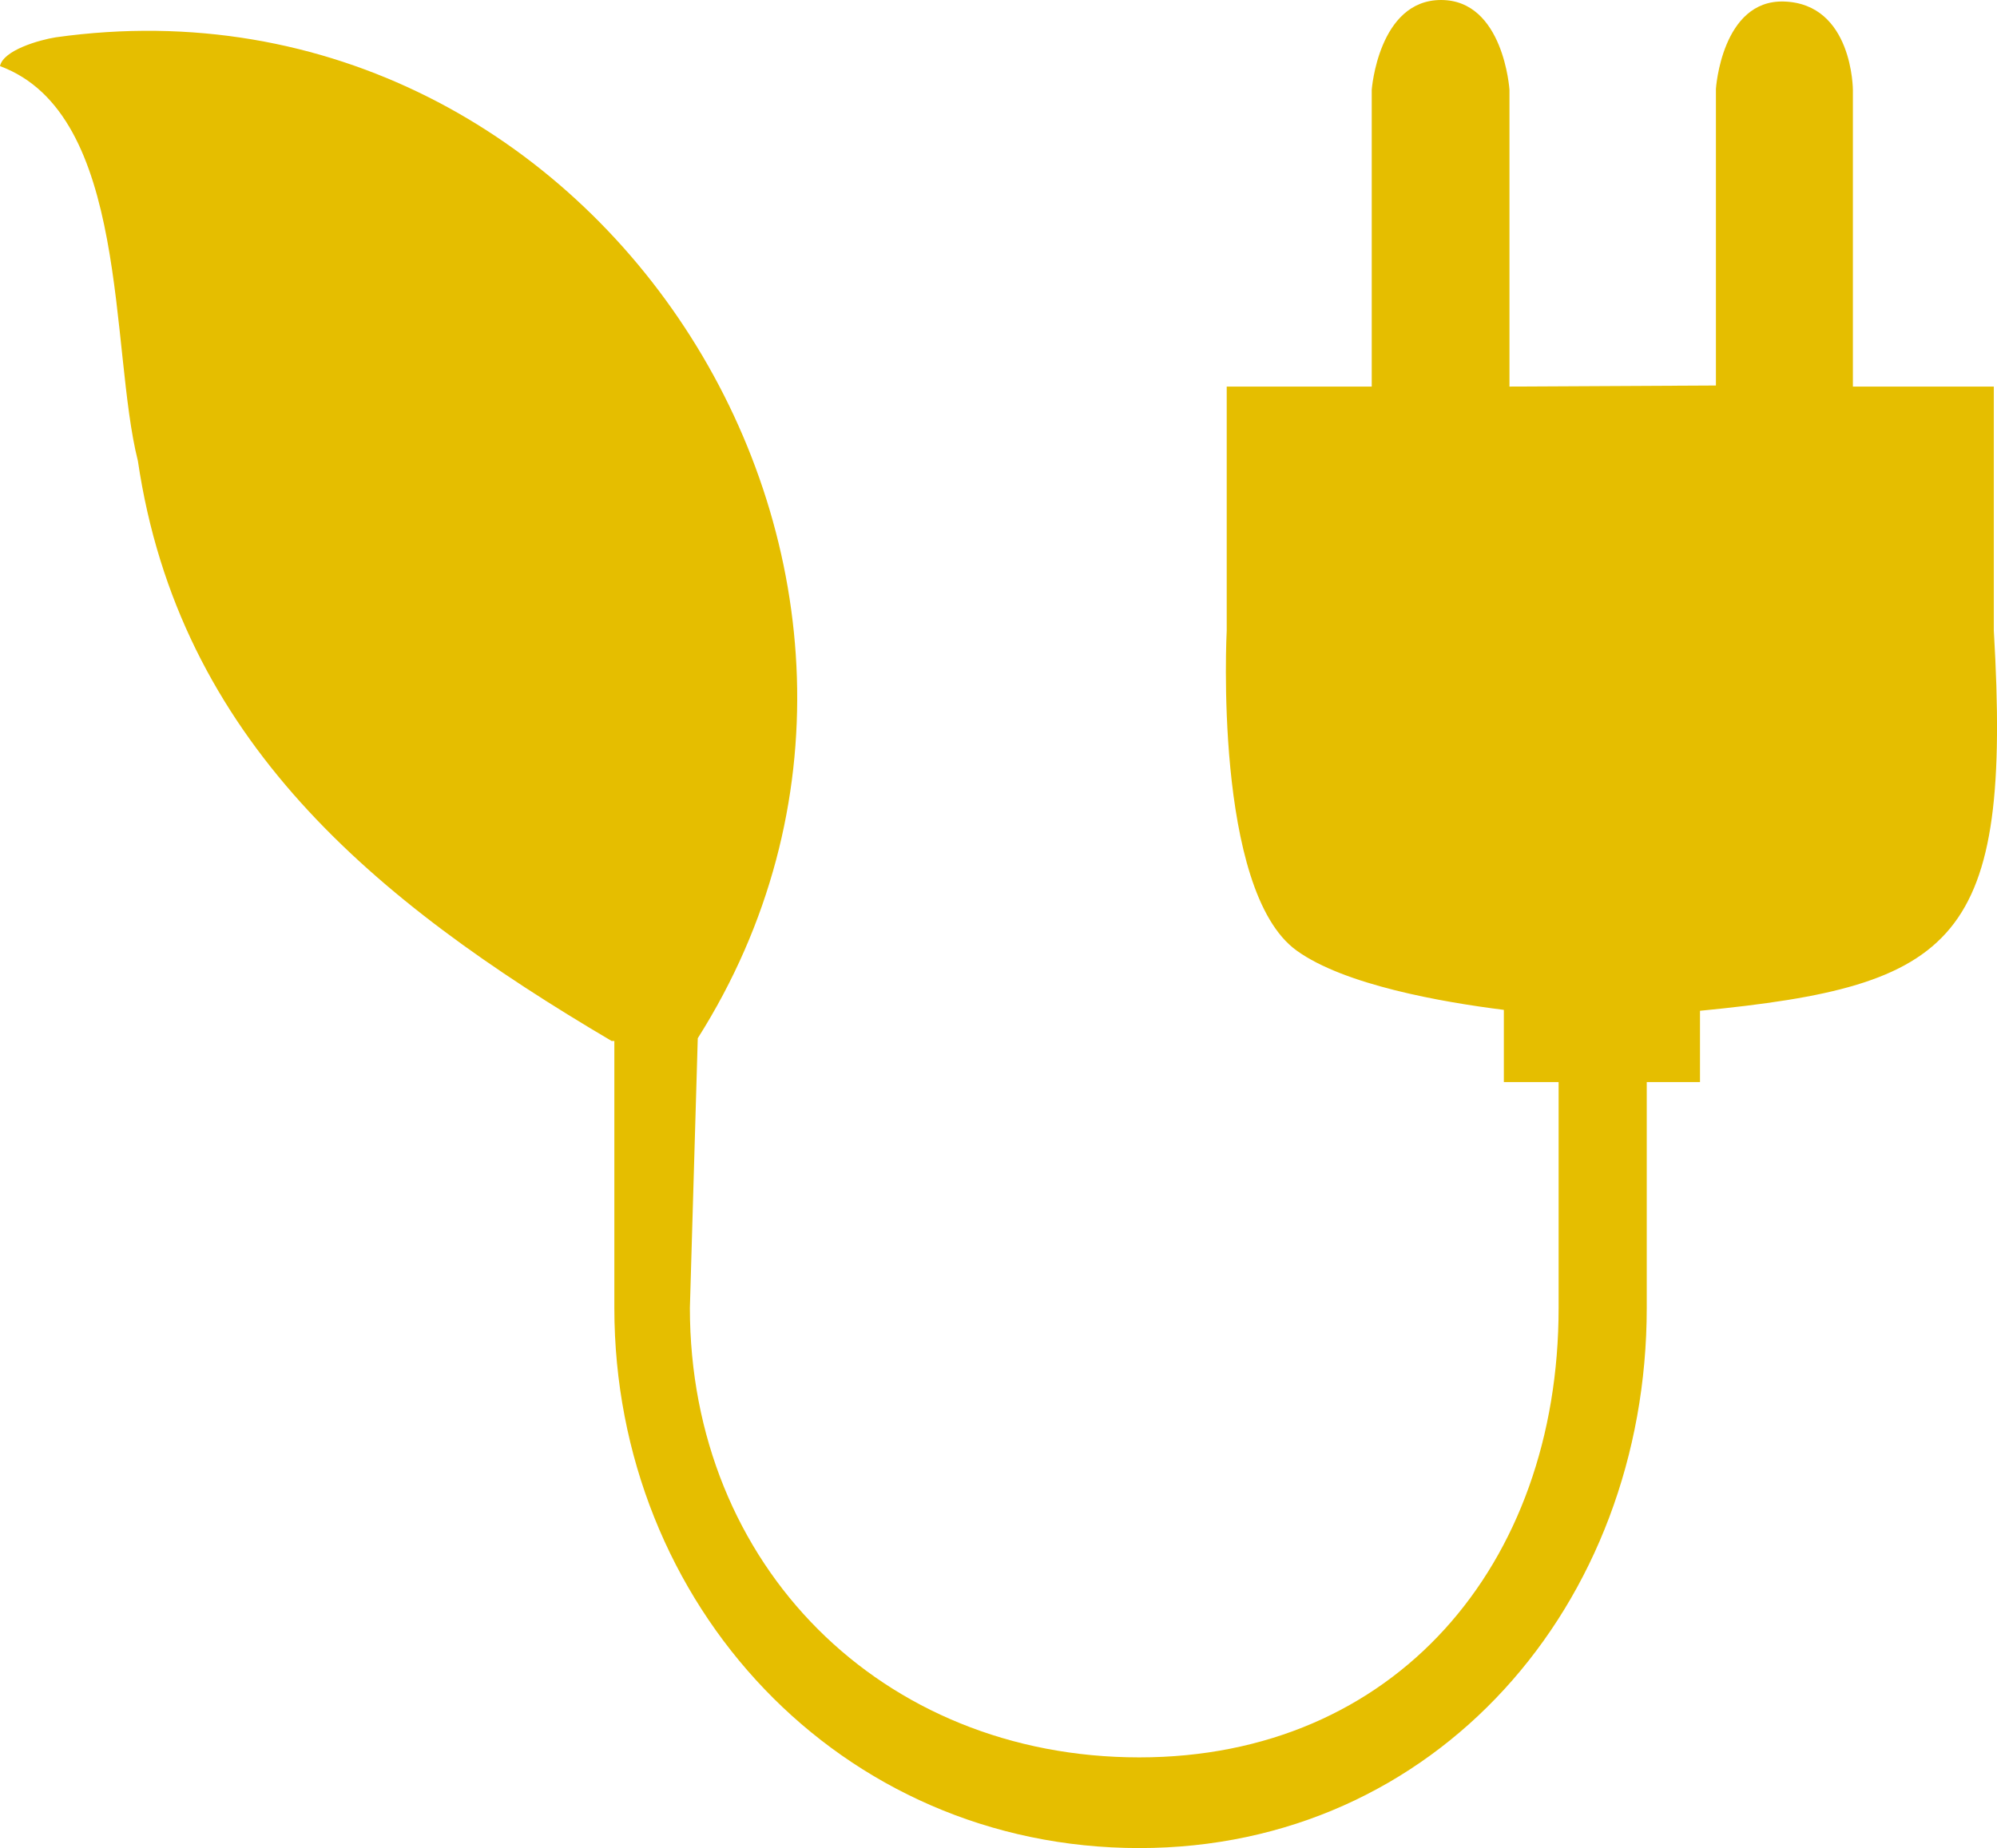 <svg xmlns="http://www.w3.org/2000/svg" viewBox="0 0 131.65 121.86"><defs><style>.cls-1{fill:#e5be00;fill-rule:evenodd;}</style></defs><g id="Ebene_2" data-name="Ebene 2"><g id="Ebene_1-2" data-name="Ebene 1"><path class="cls-1" d="M131.44,41.58c0-.91,0-15.79,0-16.09l-9.29,0V5.94s0-5.7-4.55-5.84c-4.1-.12-4.48,5.76-4.48,5.76V25.42l-13.61.07V5.92S99.13,0,95,0s-4.57,5.92-4.57,5.92V25.49H80.87V41.58s-.9,17.13,4.61,21.1c3.14,2.27,9.59,3.4,13.66,3.91v4.76h3.61V86.24c0,17-10.84,29.64-27.64,29.64-17,0-29.63-12.66-29.63-29.64L46,68.46C65.15,38.18,39.72-2.6,3.68,2.46,2.6,2.63.21,3.31,0,4.36,8.57,7.53,7.22,23,9.09,30.39c2.71,18.35,15.54,29,31.23,38.25h.18v17.6c0,19.56,14.87,35.62,34.61,35.62,19.57,0,33.45-16.06,33.45-35.62V71.35h3.51v-4.7C129,65,132.65,62.16,131.44,41.58Z"/></g></g></svg>